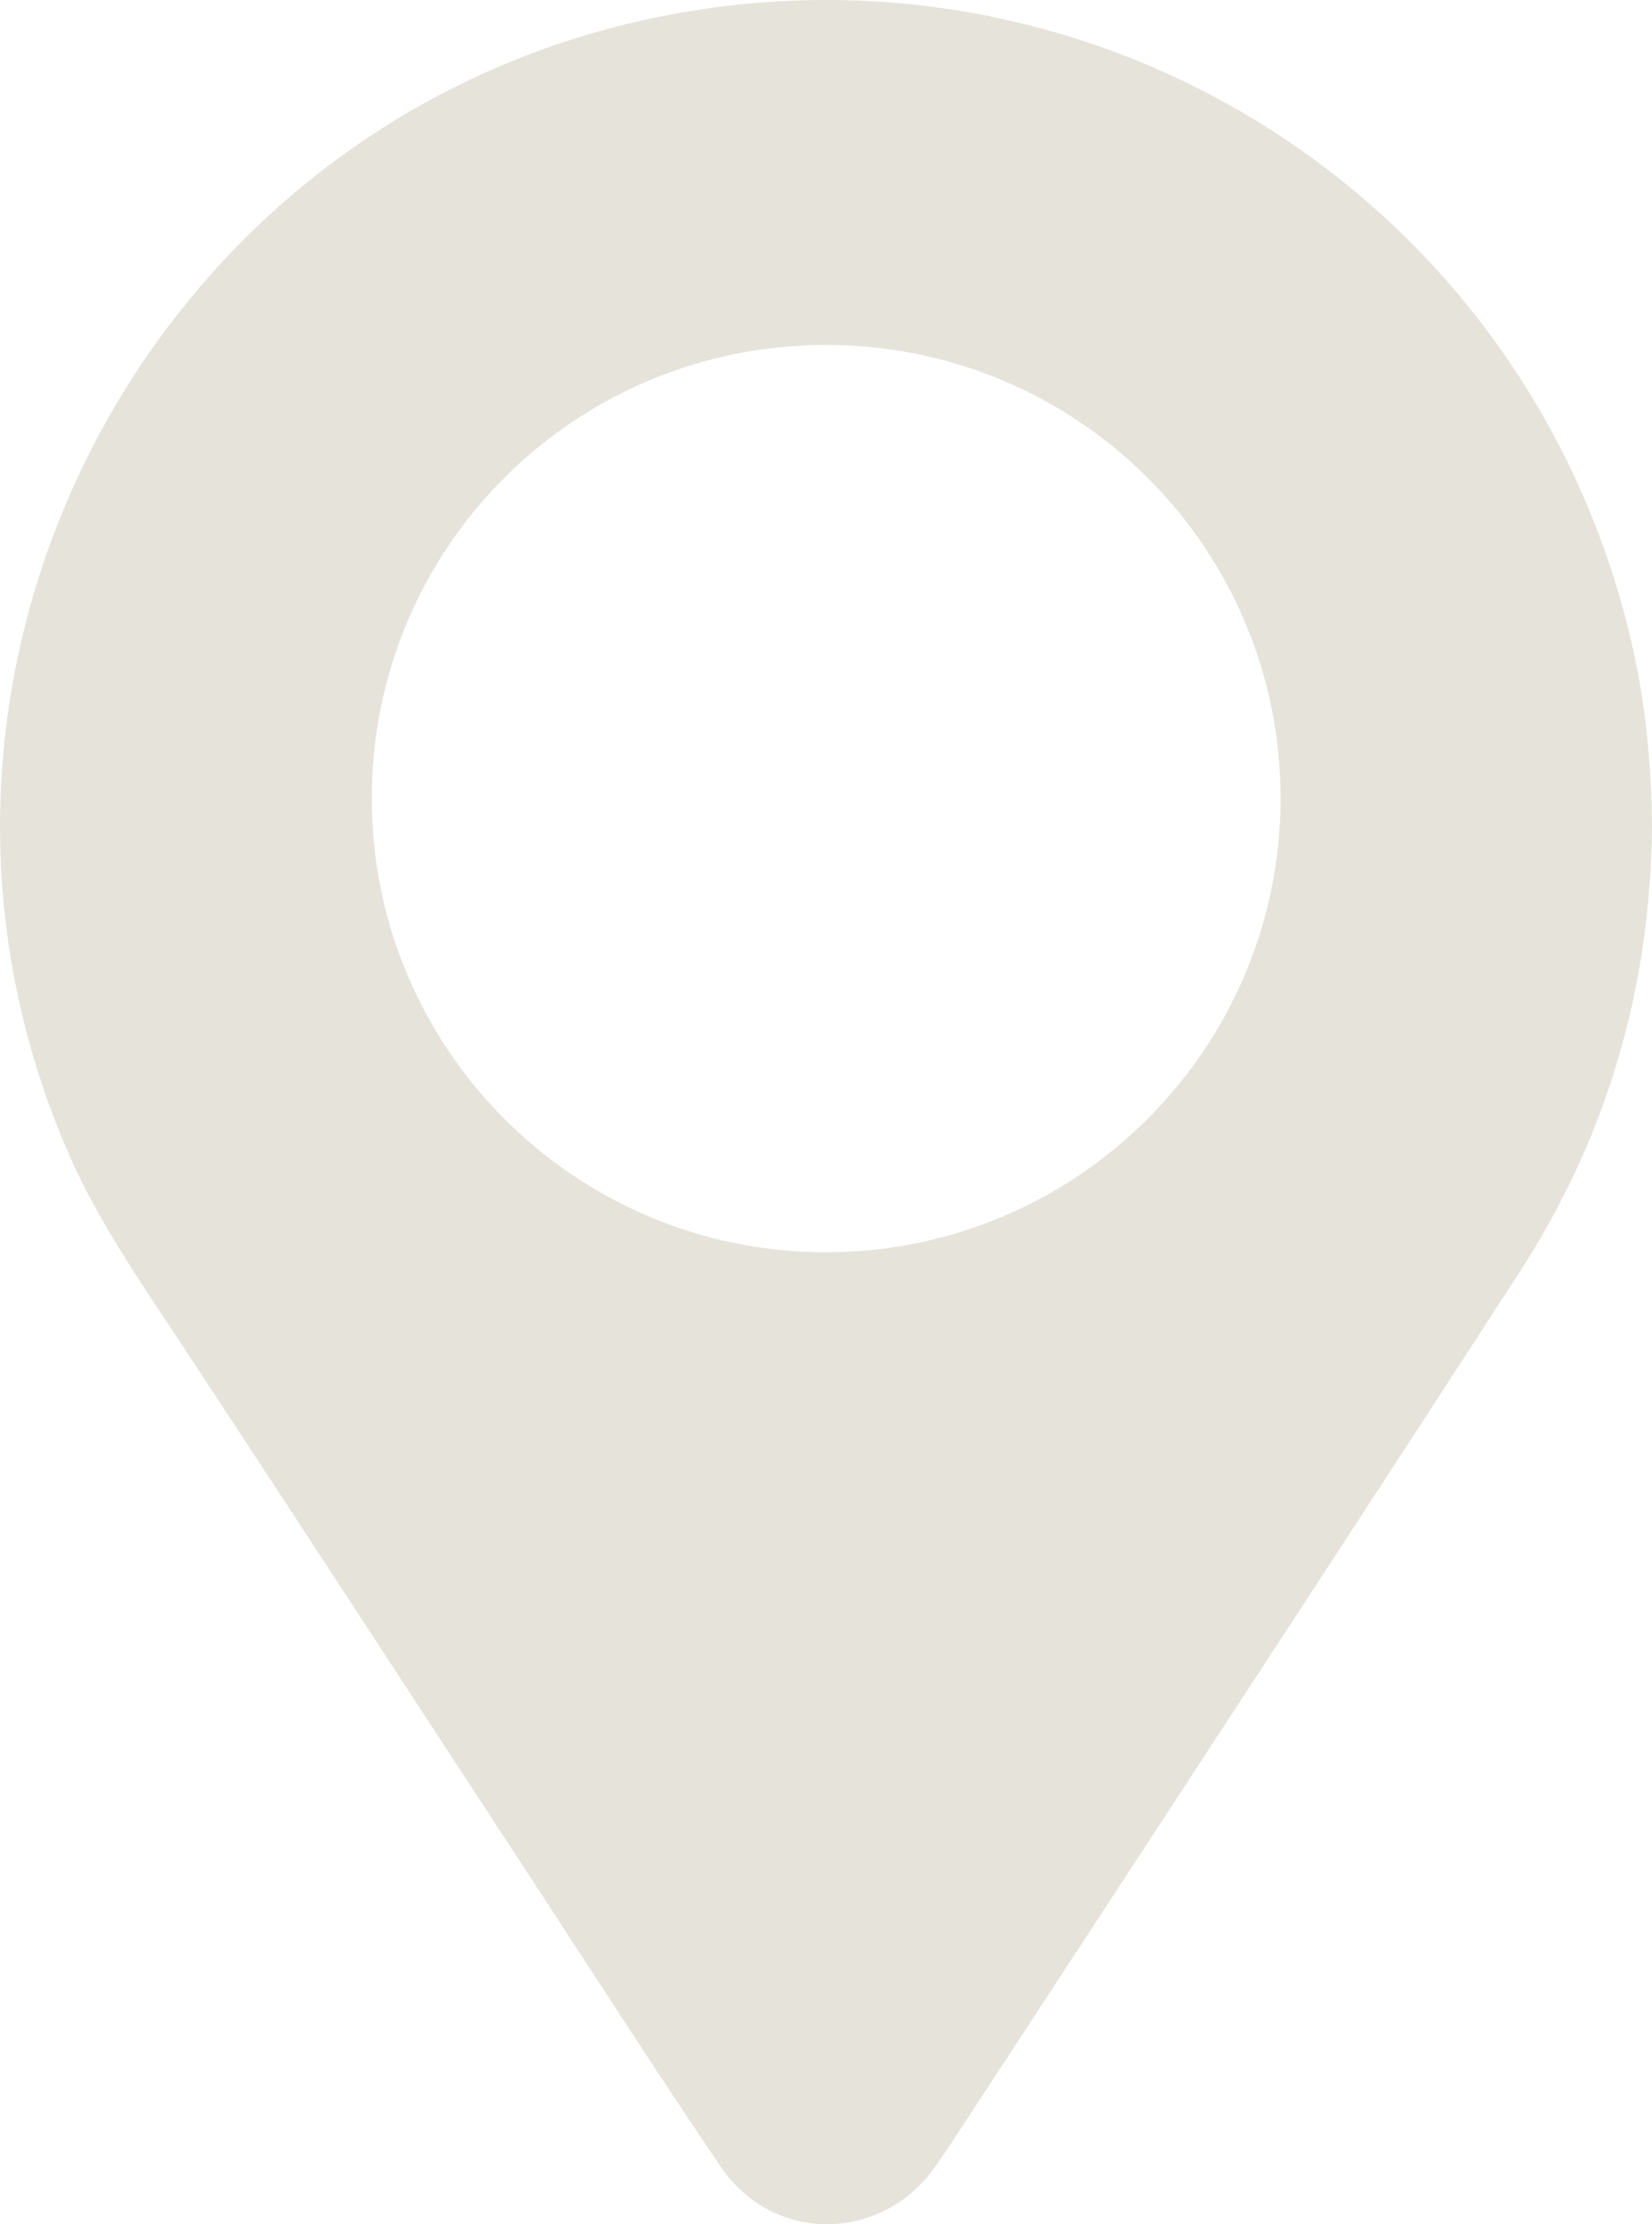 <?xml version="1.0" encoding="utf-8"?>
<!-- Generator: Adobe Illustrator 16.0.0, SVG Export Plug-In . SVG Version: 6.00 Build 0)  -->
<!DOCTYPE svg PUBLIC "-//W3C//DTD SVG 1.1//EN" "http://www.w3.org/Graphics/SVG/1.1/DTD/svg11.dtd">
<svg version="1.1" id="Layer_1" xmlns="http://www.w3.org/2000/svg" xmlns:xlink="http://www.w3.org/1999/xlink" x="0px" y="0px"
	 width="33.042px" height="44.479px" viewBox="0 0 33.042 44.479" enable-background="new 0 0 33.042 44.479" xml:space="preserve">
<g>
	<path fill-rule="evenodd" clip-rule="evenodd" fill="#E6E3DB" d="M33.042,16.518c-0.029,3.233-0.896,6.218-2.658,8.935
		c-1.465,2.263-2.935,4.521-4.408,6.777c-2.297,3.519-4.599,7.034-6.899,10.551c-0.124,0.191-0.251,0.38-0.384,0.565
		c-1.076,1.504-3.227,1.519-4.27-0.007c-1.16-1.703-2.273-3.439-3.402-5.165c-2.469-3.773-4.926-7.554-7.408-11.32
		c-0.818-1.241-1.668-2.456-2.262-3.832C-2.802,13.407,3.03,2.315,13.299,0.313c8.784-1.711,17.256,3.753,19.316,12.461
		C32.907,14.004,33.032,15.255,33.042,16.518z M16.519,25.042c5.015,0,9.091-4.067,9.094-9.074c0.002-5.011-4.064-9.068-9.088-9.07
		c-5.03-0.001-9.087,4.044-9.089,9.064C7.433,20.973,11.502,25.043,16.519,25.042z"/>
</g>
</svg>
